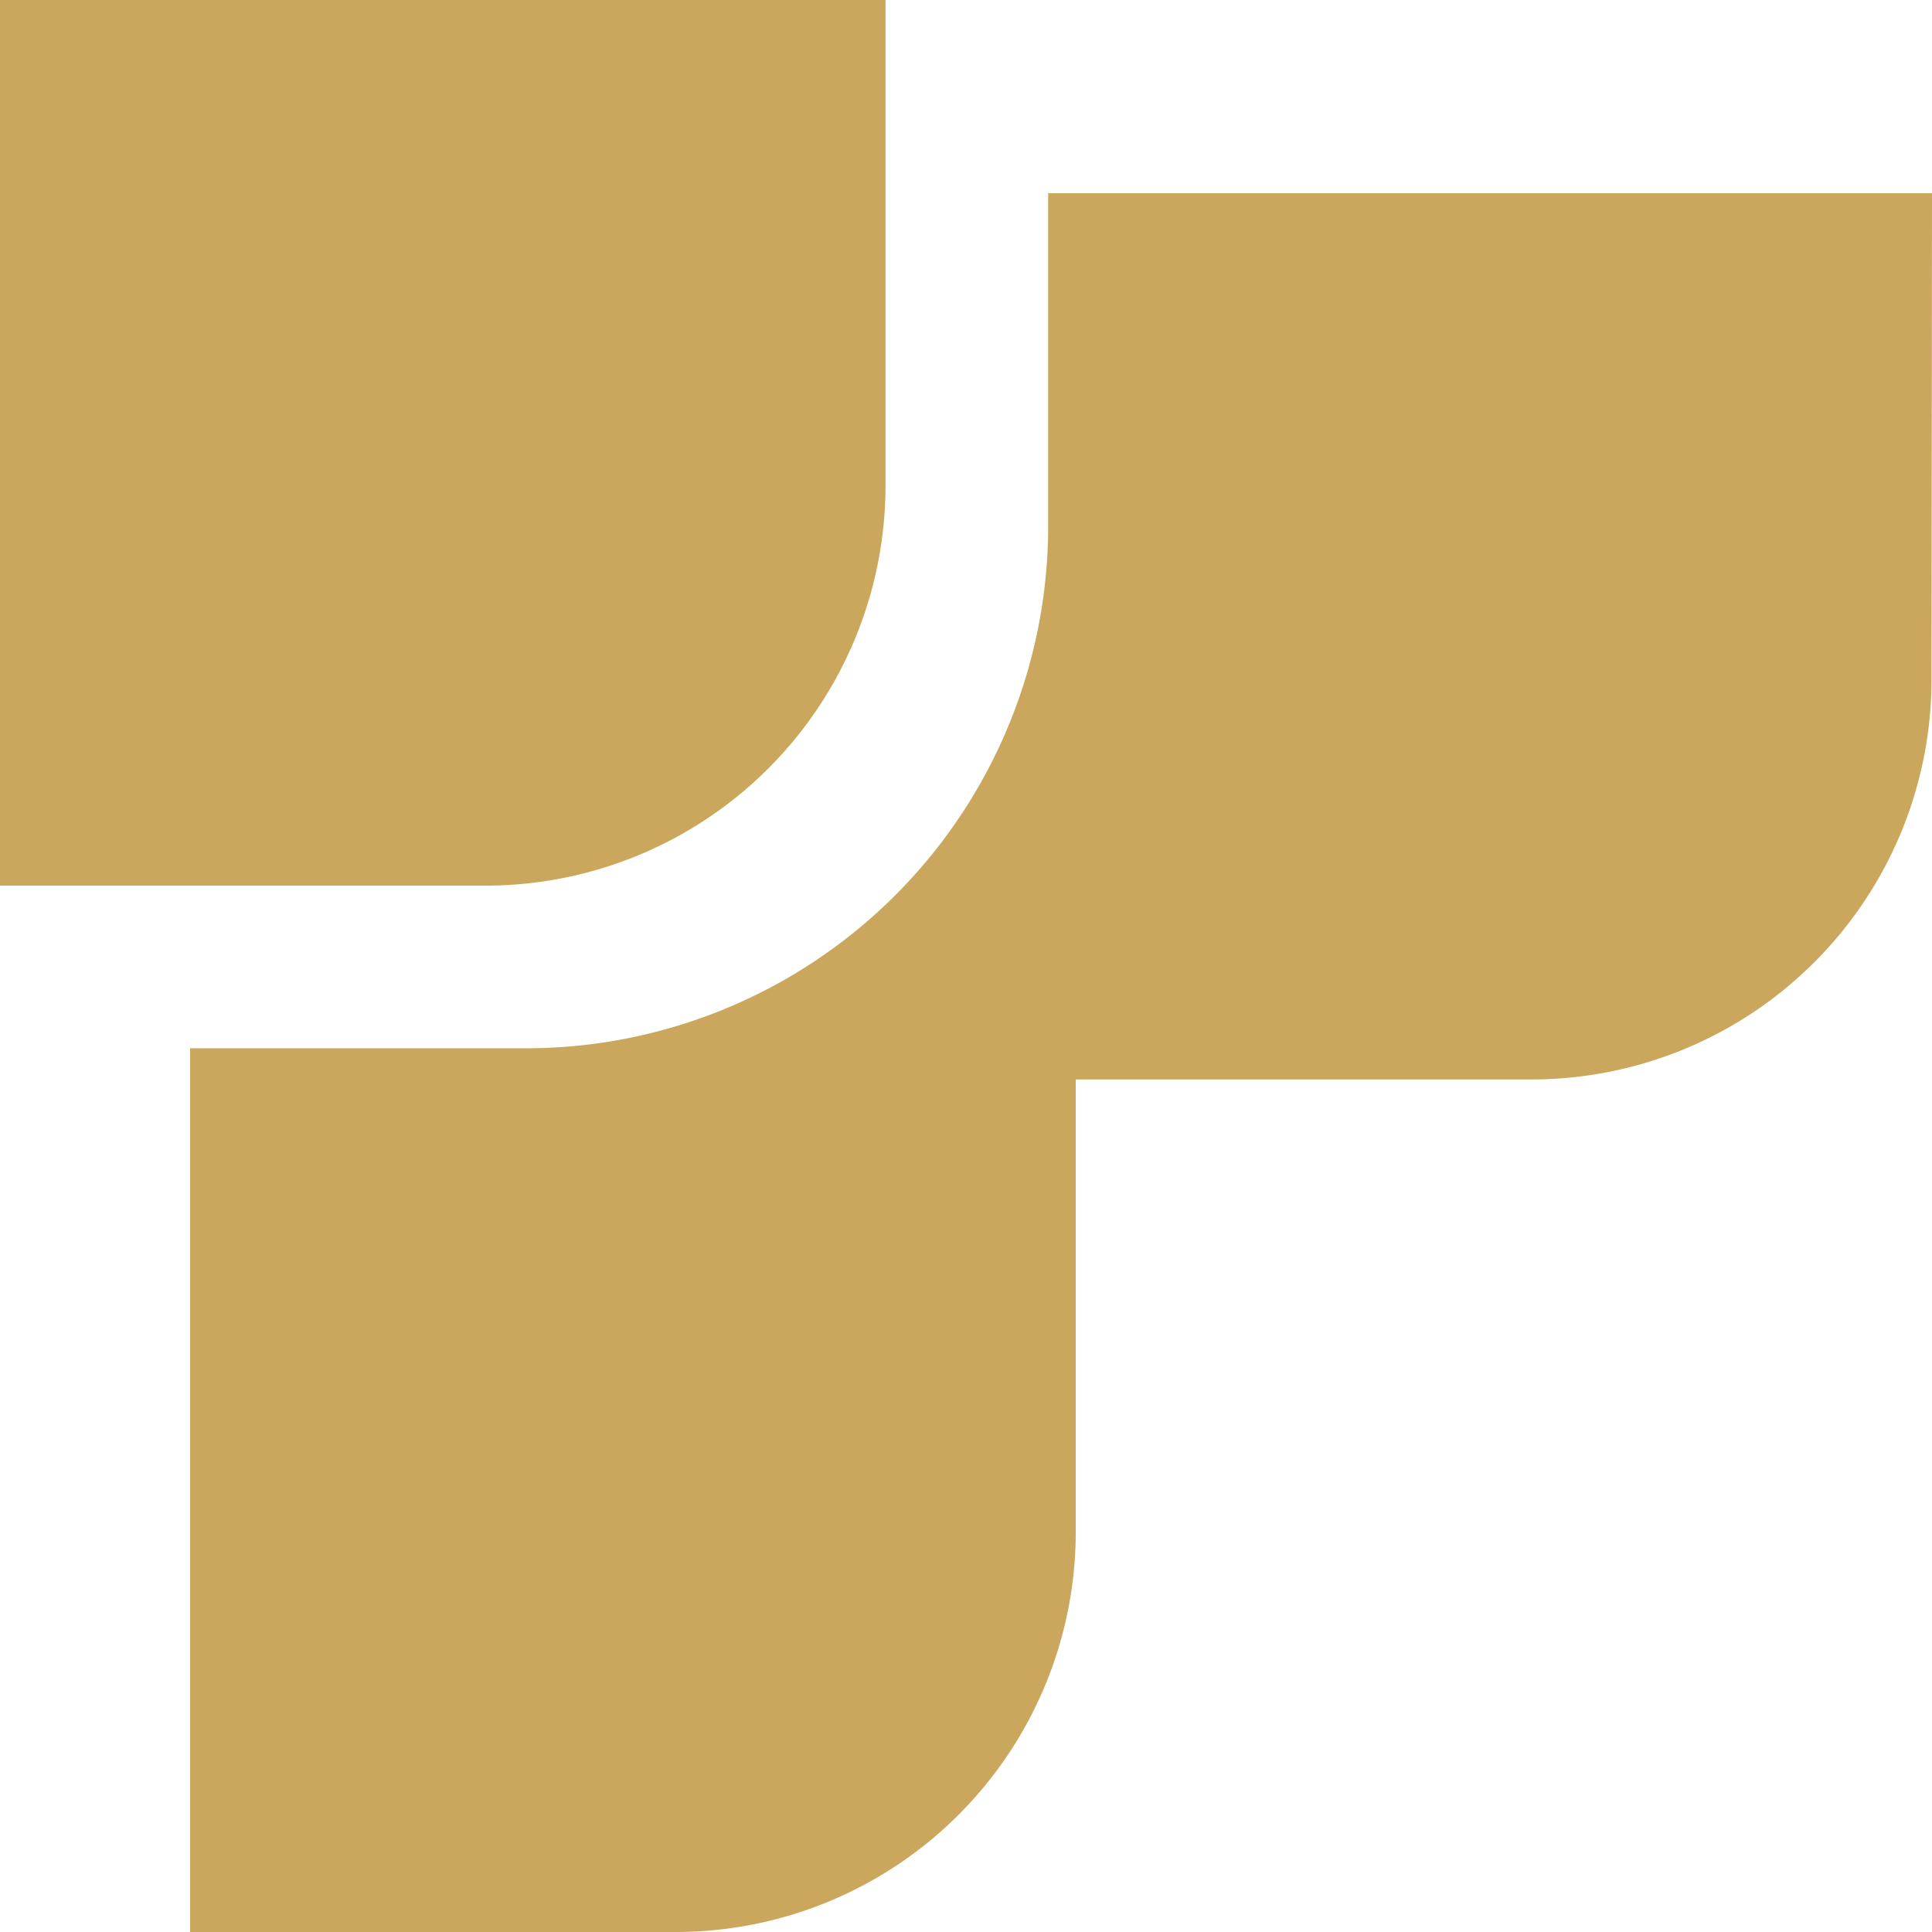 <svg xmlns="http://www.w3.org/2000/svg" viewBox="0 0 161.08 161.08"><defs><style>.cls-1{fill:#caa75d;}</style></defs><g id="Layer_2" data-name="Layer 2"><g id="Layer_1-2" data-name="Layer 1"><path class="cls-1" d="M0,0V73.84H40.47A33.36,33.36,0,0,0,73.83,40.49V0Z"/><path class="cls-1" d="M161.08,16.11H87.39V43.86A43.54,43.54,0,0,1,43.85,87.4h-28v73.68H56.33a33.36,33.36,0,0,0,33.36-33.35V90h38a33.36,33.36,0,0,0,33.35-33.36Z"/></g></g></svg>